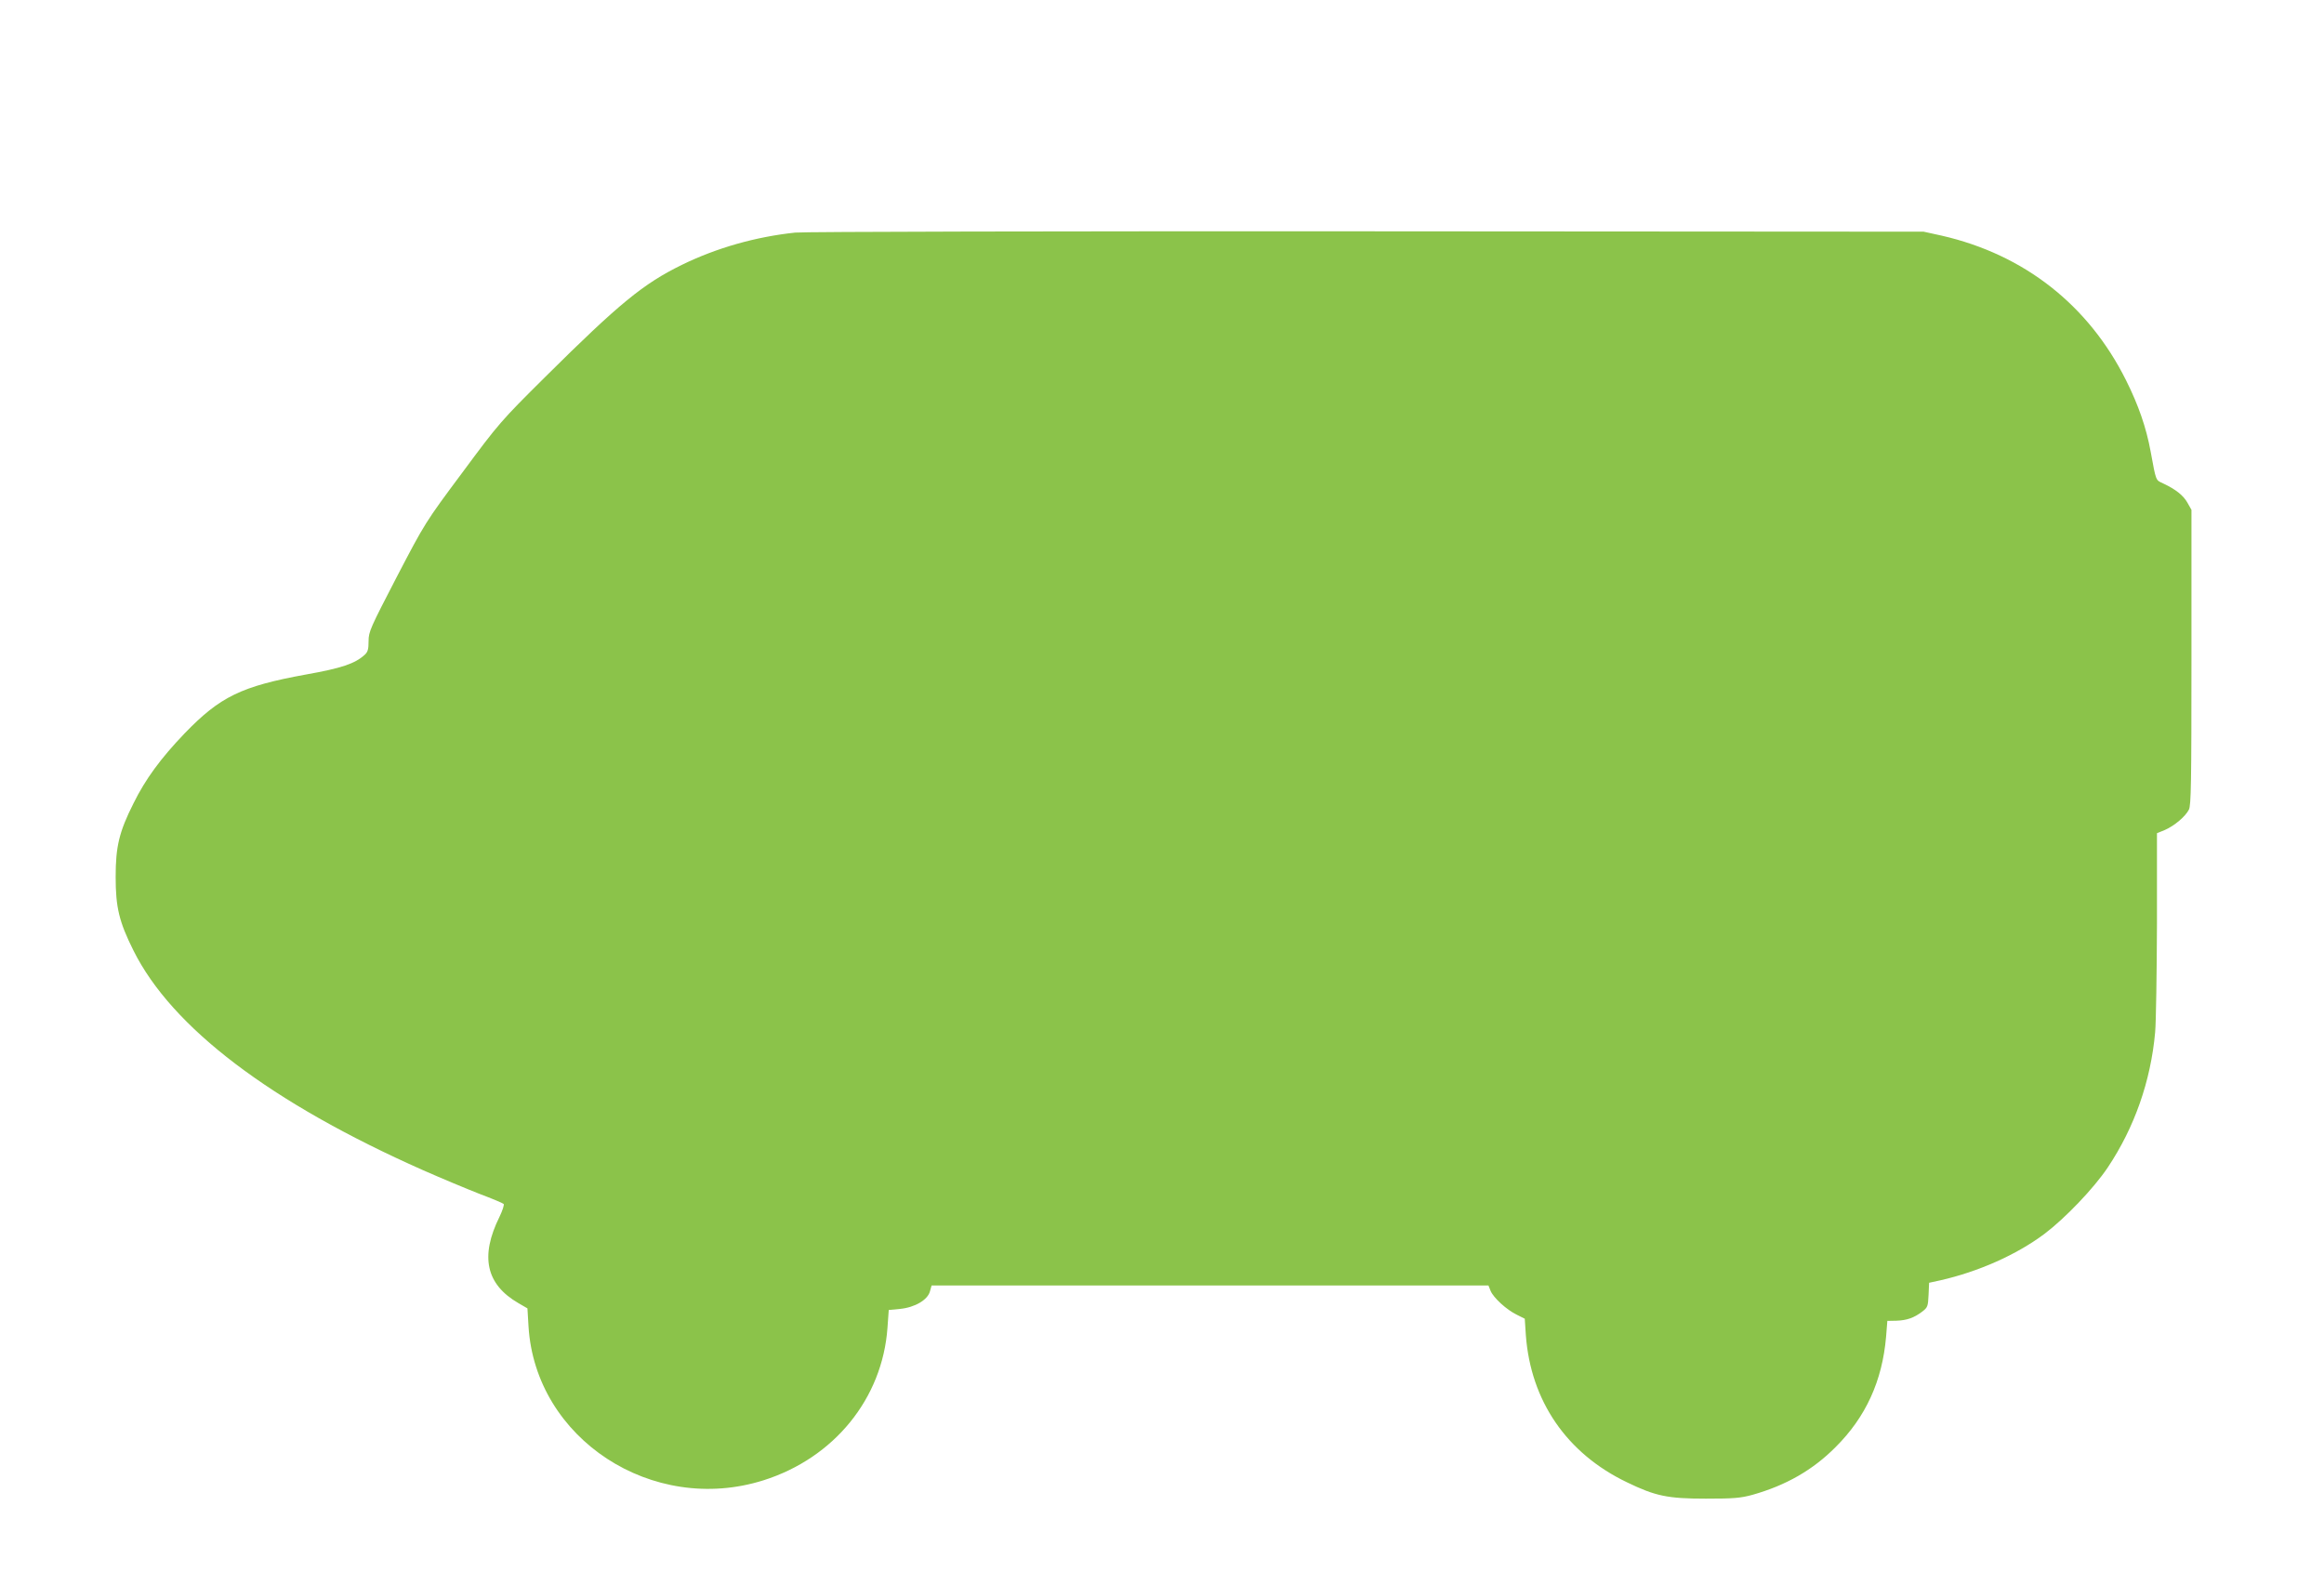 <?xml version="1.0" standalone="no"?>
<!DOCTYPE svg PUBLIC "-//W3C//DTD SVG 20010904//EN"
 "http://www.w3.org/TR/2001/REC-SVG-20010904/DTD/svg10.dtd">
<svg version="1.0" xmlns="http://www.w3.org/2000/svg"
 width="1280pt" height="873pt" viewBox="0 0 1280 873"
 preserveAspectRatio="xMidYMid meet">
<g transform="translate(0,873) scale(0.1,-0.1)"
fill="#8bc34a" stroke="none">
<path d="M4380 7449 c-217 -23 -433 -84 -625 -178 -212 -104 -344 -212 -751
-616 -246 -244 -257 -257 -457 -527 -205 -275 -207 -279 -362 -576 -145 -280
-155 -301 -155 -353 0 -45 -4 -60 -22 -76 -53 -48 -126 -73 -323 -108 -357
-65 -473 -122 -669 -325 -131 -137 -215 -251 -281 -385 -79 -157 -98 -238 -98
-405 0 -167 19 -247 98 -405 211 -424 756 -838 1595 -1210 102 -45 241 -103
310 -130 69 -26 129 -51 134 -56 4 -4 -6 -36 -23 -71 -108 -218 -74 -372 104
-475 l50 -29 6 -100 c38 -618 682 -1040 1294 -847 389 123 655 450 683 840 l7
98 62 6 c82 8 153 50 165 97 l9 32 1533 0 1534 0 12 -30 c16 -38 88 -104 144
-131 l44 -22 6 -91 c27 -362 225 -651 557 -810 157 -76 224 -90 434 -90 153 0
191 3 257 21 184 52 332 136 458 263 167 166 257 365 278 607 l7 88 50 1 c58
2 97 16 142 50 30 23 32 29 35 92 l3 67 60 13 c212 48 421 141 575 256 114 86
272 251 349 366 147 220 237 476 261 745 5 55 9 324 10 598 l0 498 44 18 c52
23 112 73 132 112 12 24 14 150 14 840 l0 811 -22 39 c-22 40 -65 74 -133 106
-43 20 -39 9 -70 177 -24 131 -67 255 -135 391 -207 415 -561 693 -1015 797
l-100 22 -3065 2 c-1703 1 -3103 -2 -3150 -7z"/>
</g>
</svg>
